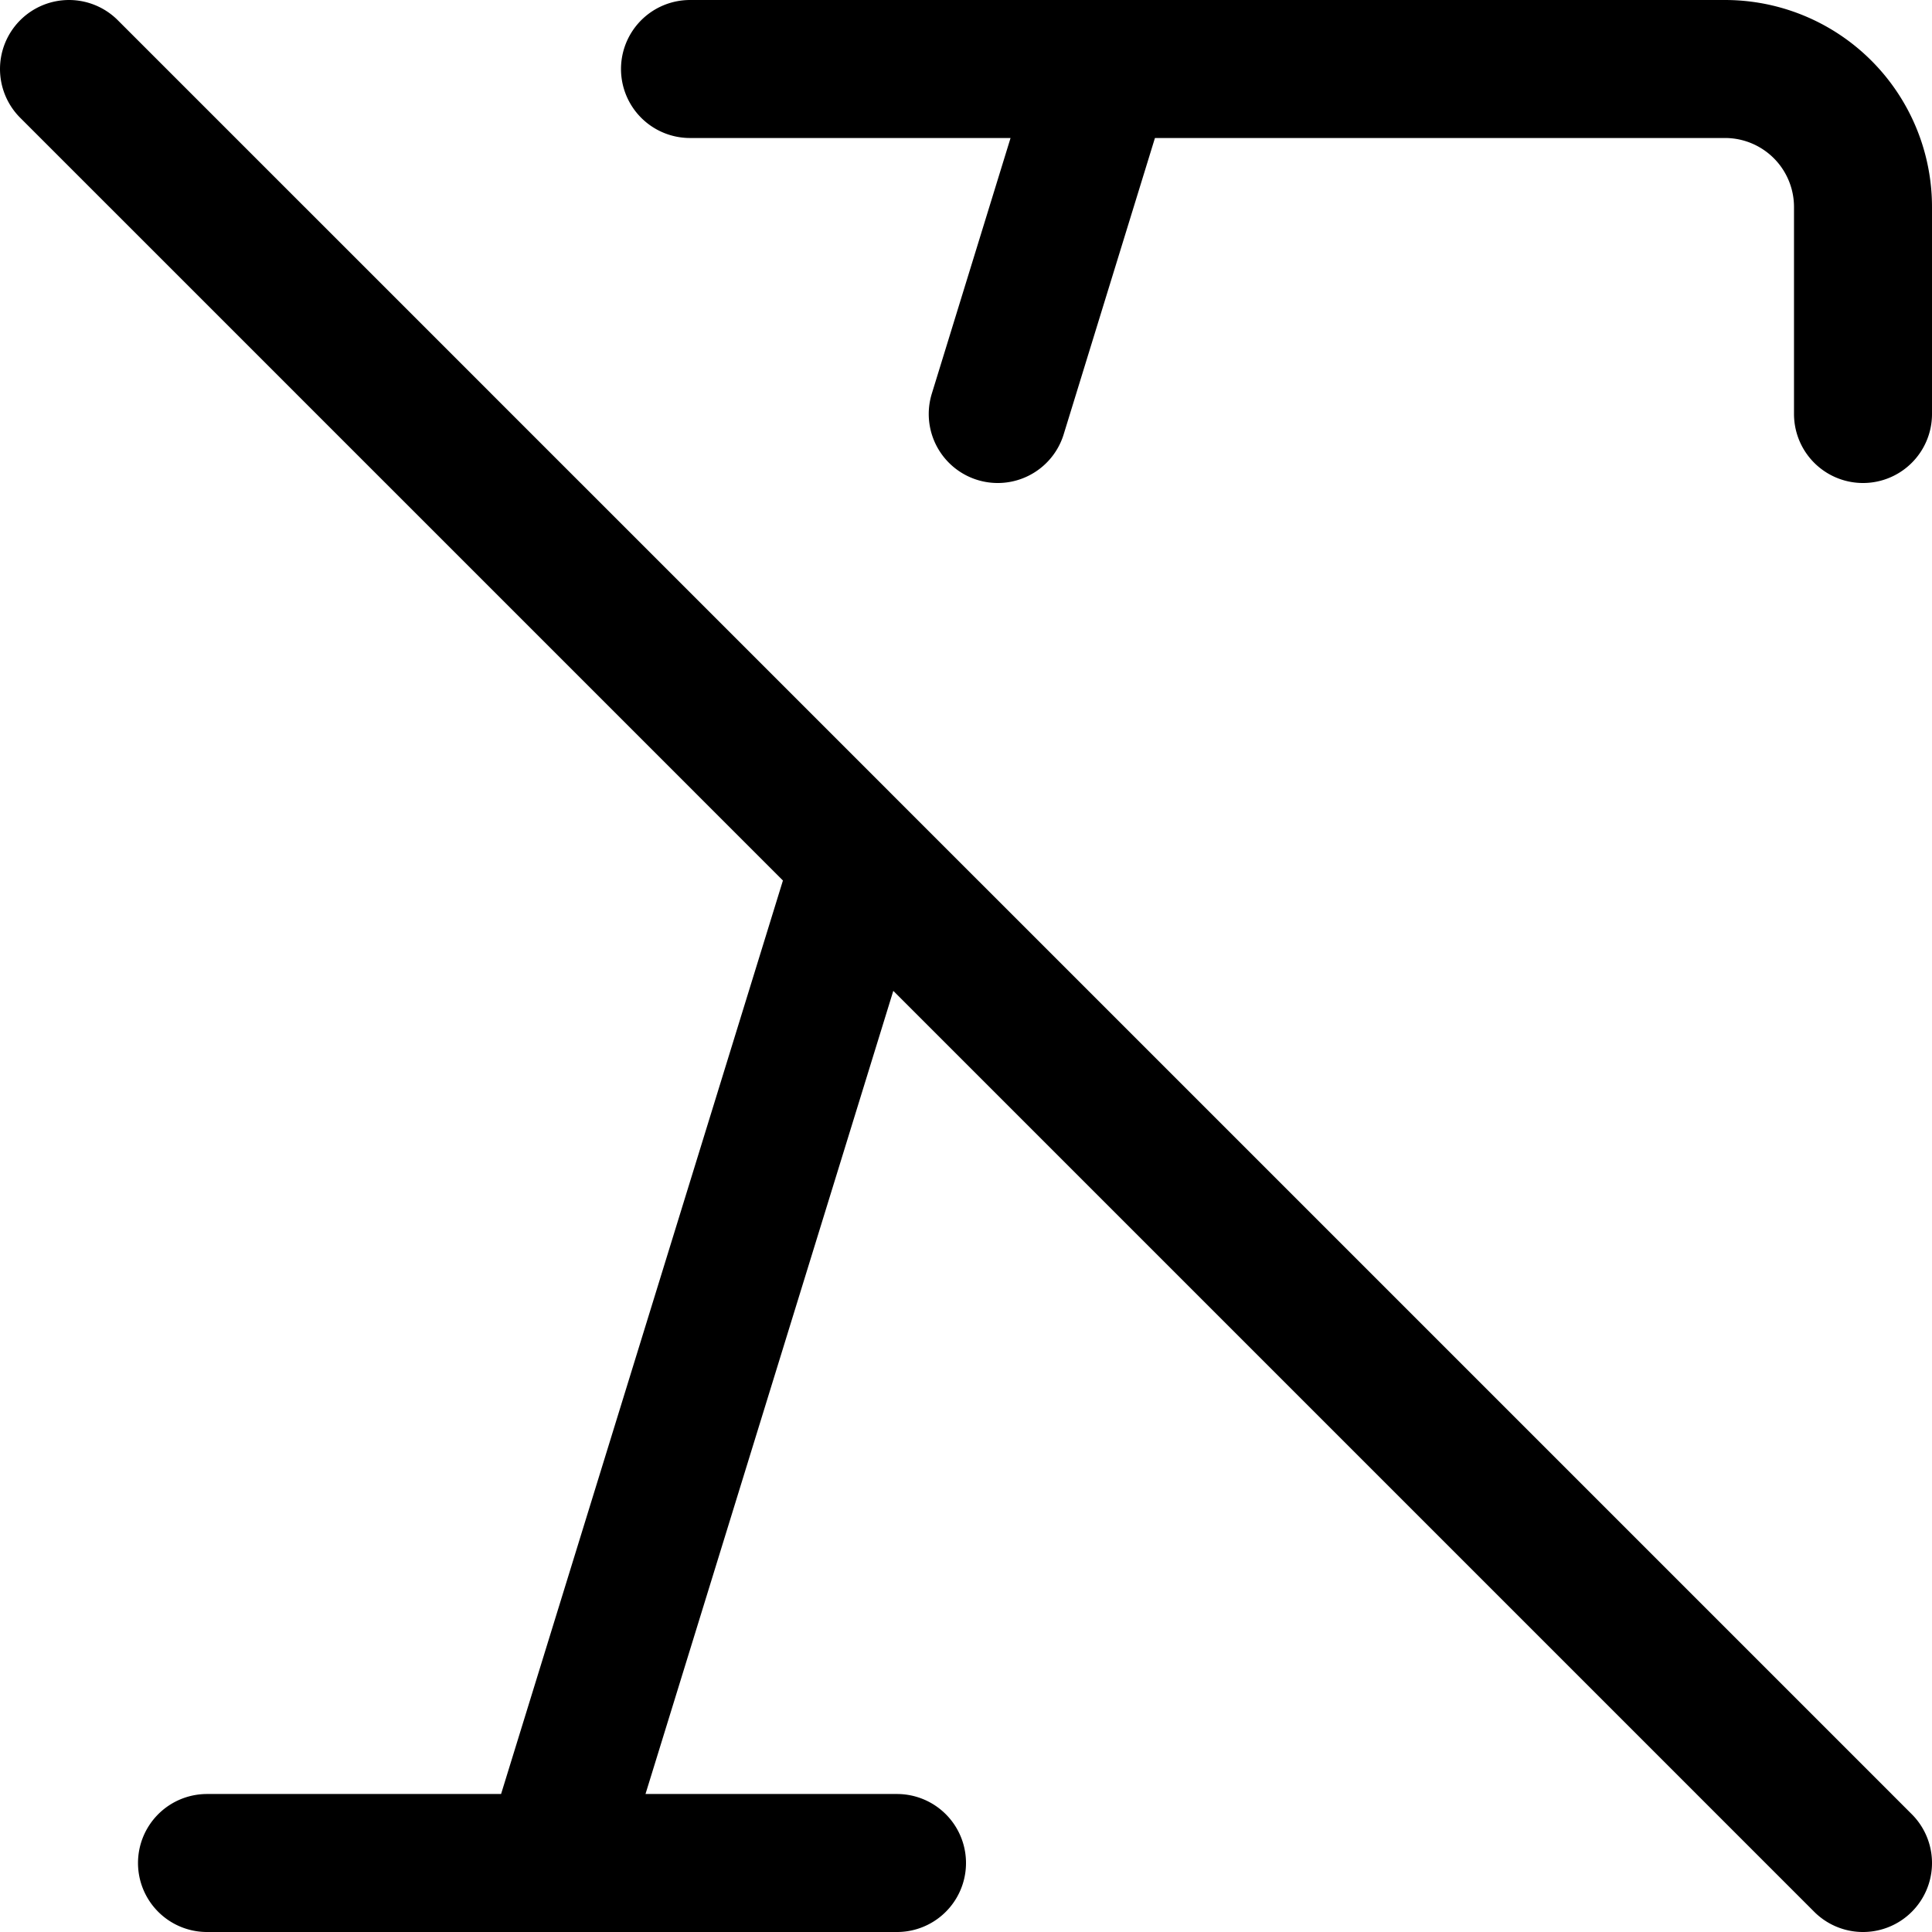<?xml version="1.0" encoding="utf-8"?>
<!-- Generator: www.svgicons.com -->
<svg xmlns="http://www.w3.org/2000/svg" width="800" height="800" viewBox="0 0 14 14">
<path fill="none" stroke="currentColor" stroke-linecap="round" stroke-linejoin="round" d="M6.24 6.24L4 13.5m-2.5 0h5M5 .5h7.5a1 1 0 0 1 1 1V3M.5.5l13 13M8 .5L7.23 3"/>
</svg>